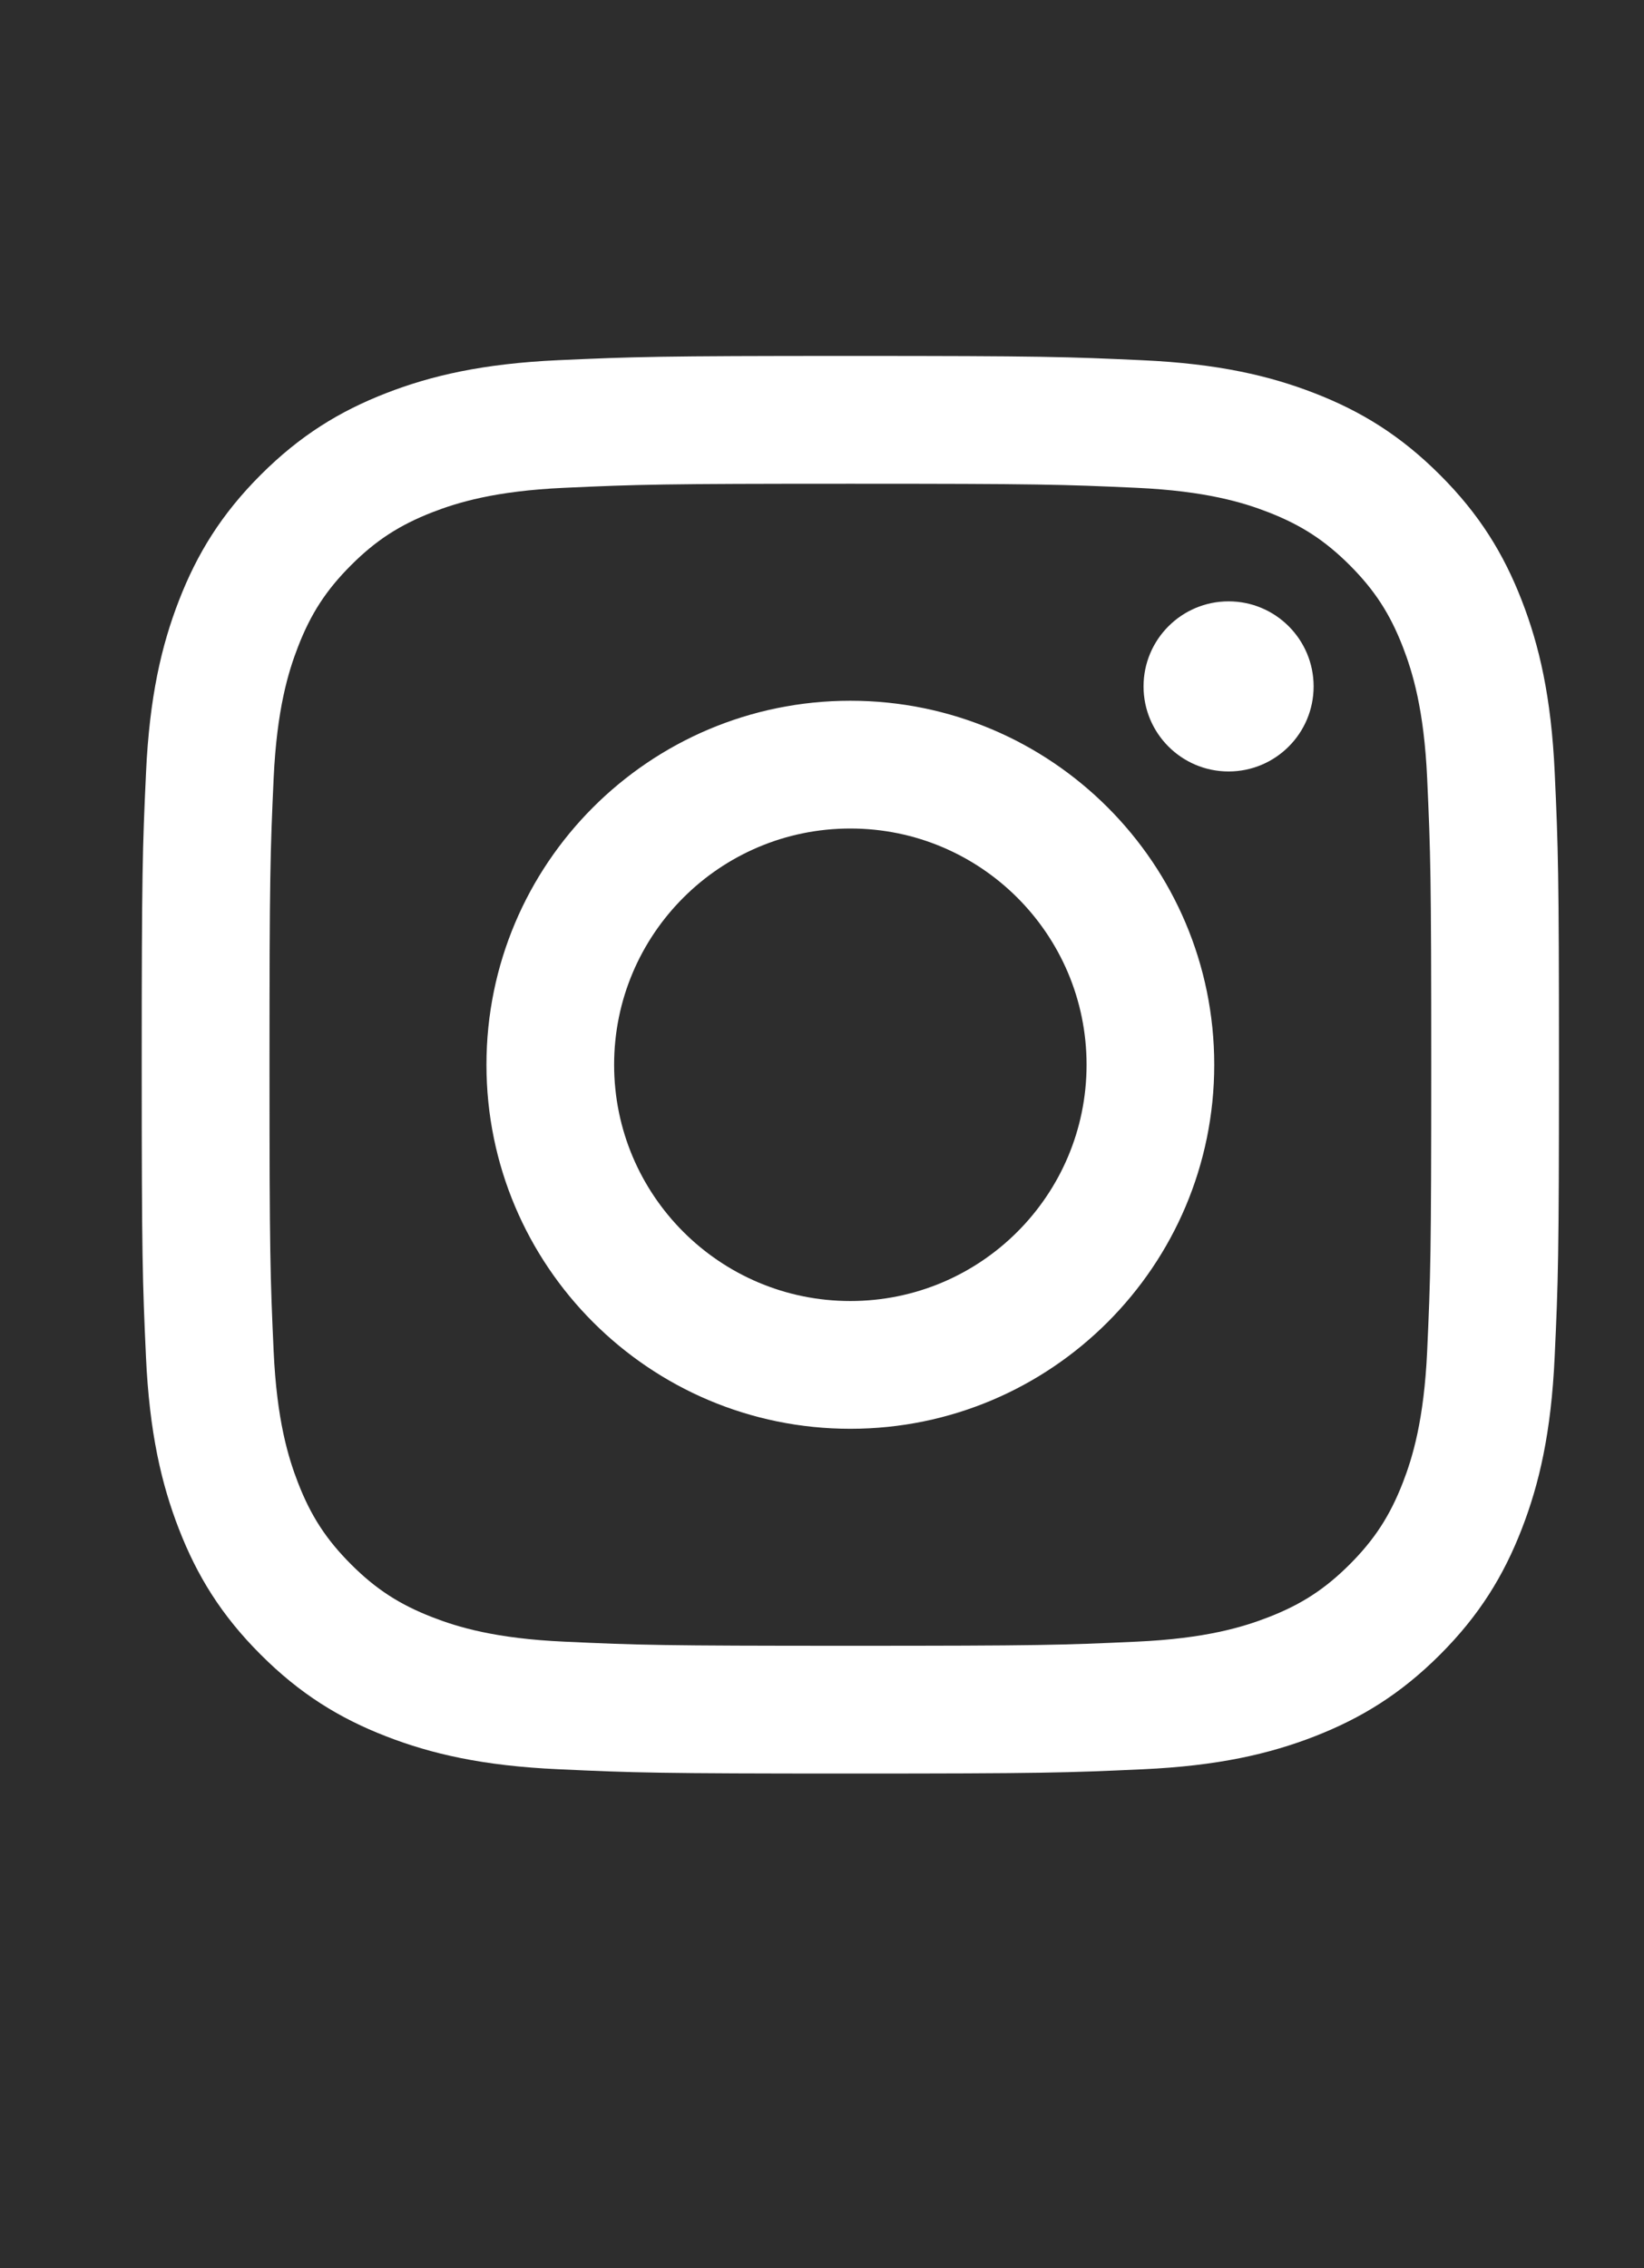<svg width="29" height="40" viewBox="0 0 29 40" fill="none" xmlns="http://www.w3.org/2000/svg">
<rect width="29" height="40" fill="#2D2D2D"/>
<path d="M27.425 13.624C27.364 12.293 27.153 11.385 26.844 10.59C26.525 9.768 26.098 9.071 25.402 8.376C24.707 7.681 24.011 7.253 23.188 6.934C22.393 6.625 21.484 6.414 20.154 6.353C18.821 6.292 18.395 6.277 15 6.277C11.605 6.277 11.179 6.292 9.847 6.352C8.516 6.413 7.607 6.624 6.812 6.933C5.991 7.252 5.293 7.68 4.598 8.375C3.903 9.07 3.476 9.767 3.157 10.589C2.848 11.384 2.637 12.293 2.576 13.623C2.514 14.957 2.5 15.382 2.5 18.777C2.5 22.172 2.514 22.598 2.575 23.931C2.636 25.262 2.847 26.17 3.156 26.965C3.475 27.787 3.902 28.484 4.598 29.179C5.293 29.874 5.989 30.302 6.812 30.621C7.607 30.93 8.516 31.141 9.846 31.201C11.179 31.263 11.605 31.277 15 31.277C18.395 31.277 18.821 31.263 20.153 31.202C21.484 31.142 22.392 30.931 23.188 30.622C24.009 30.302 24.707 29.875 25.402 29.18C26.097 28.485 26.524 27.788 26.843 26.966C27.152 26.171 27.363 25.262 27.424 23.931C27.486 22.598 27.5 22.172 27.5 18.777C27.5 15.382 27.486 14.957 27.425 13.624ZM25.175 23.828C25.119 25.047 24.916 25.709 24.745 26.149C24.518 26.732 24.247 27.149 23.81 27.587C23.372 28.024 22.956 28.295 22.372 28.521C21.932 28.692 21.27 28.896 20.052 28.951C18.734 29.012 18.338 29.024 15.001 29.024C11.663 29.024 11.268 29.012 9.95 28.951C8.732 28.896 8.069 28.692 7.629 28.521C7.046 28.295 6.629 28.024 6.192 27.587C5.754 27.149 5.483 26.732 5.257 26.149C5.086 25.708 4.882 25.047 4.827 23.828C4.767 22.51 4.754 22.115 4.754 18.777C4.754 15.44 4.767 15.044 4.827 13.726C4.883 12.508 5.086 11.846 5.257 11.406C5.483 10.822 5.754 10.406 6.192 9.968C6.629 9.531 7.046 9.26 7.629 9.033C8.07 8.862 8.732 8.658 9.95 8.603C11.268 8.543 11.663 8.531 15.001 8.531C18.338 8.531 18.734 8.543 20.052 8.603C21.27 8.659 21.933 8.862 22.372 9.033C22.956 9.26 23.372 9.531 23.81 9.968C24.247 10.406 24.518 10.822 24.745 11.406C24.916 11.847 25.12 12.508 25.175 13.726C25.235 15.045 25.247 15.44 25.247 18.777C25.247 22.115 25.235 22.511 25.175 23.828ZM15 12.358C11.455 12.358 8.581 15.232 8.581 18.777C8.581 22.322 11.455 25.197 15 25.197C18.545 25.197 21.419 22.322 21.419 18.777C21.419 15.232 18.545 12.358 15 12.358ZM15 22.944C12.699 22.944 10.833 21.078 10.833 18.777C10.833 16.477 12.699 14.611 15 14.611C17.301 14.611 19.167 16.477 19.167 18.777C19.167 21.078 17.301 22.944 15 22.944ZM21.672 10.605C20.844 10.605 20.172 11.277 20.172 12.105C20.172 12.933 20.844 13.605 21.672 13.605C22.501 13.605 23.172 12.933 23.172 12.105C23.172 11.277 22.501 10.605 21.672 10.605Z" fill="white"/>
</svg>
